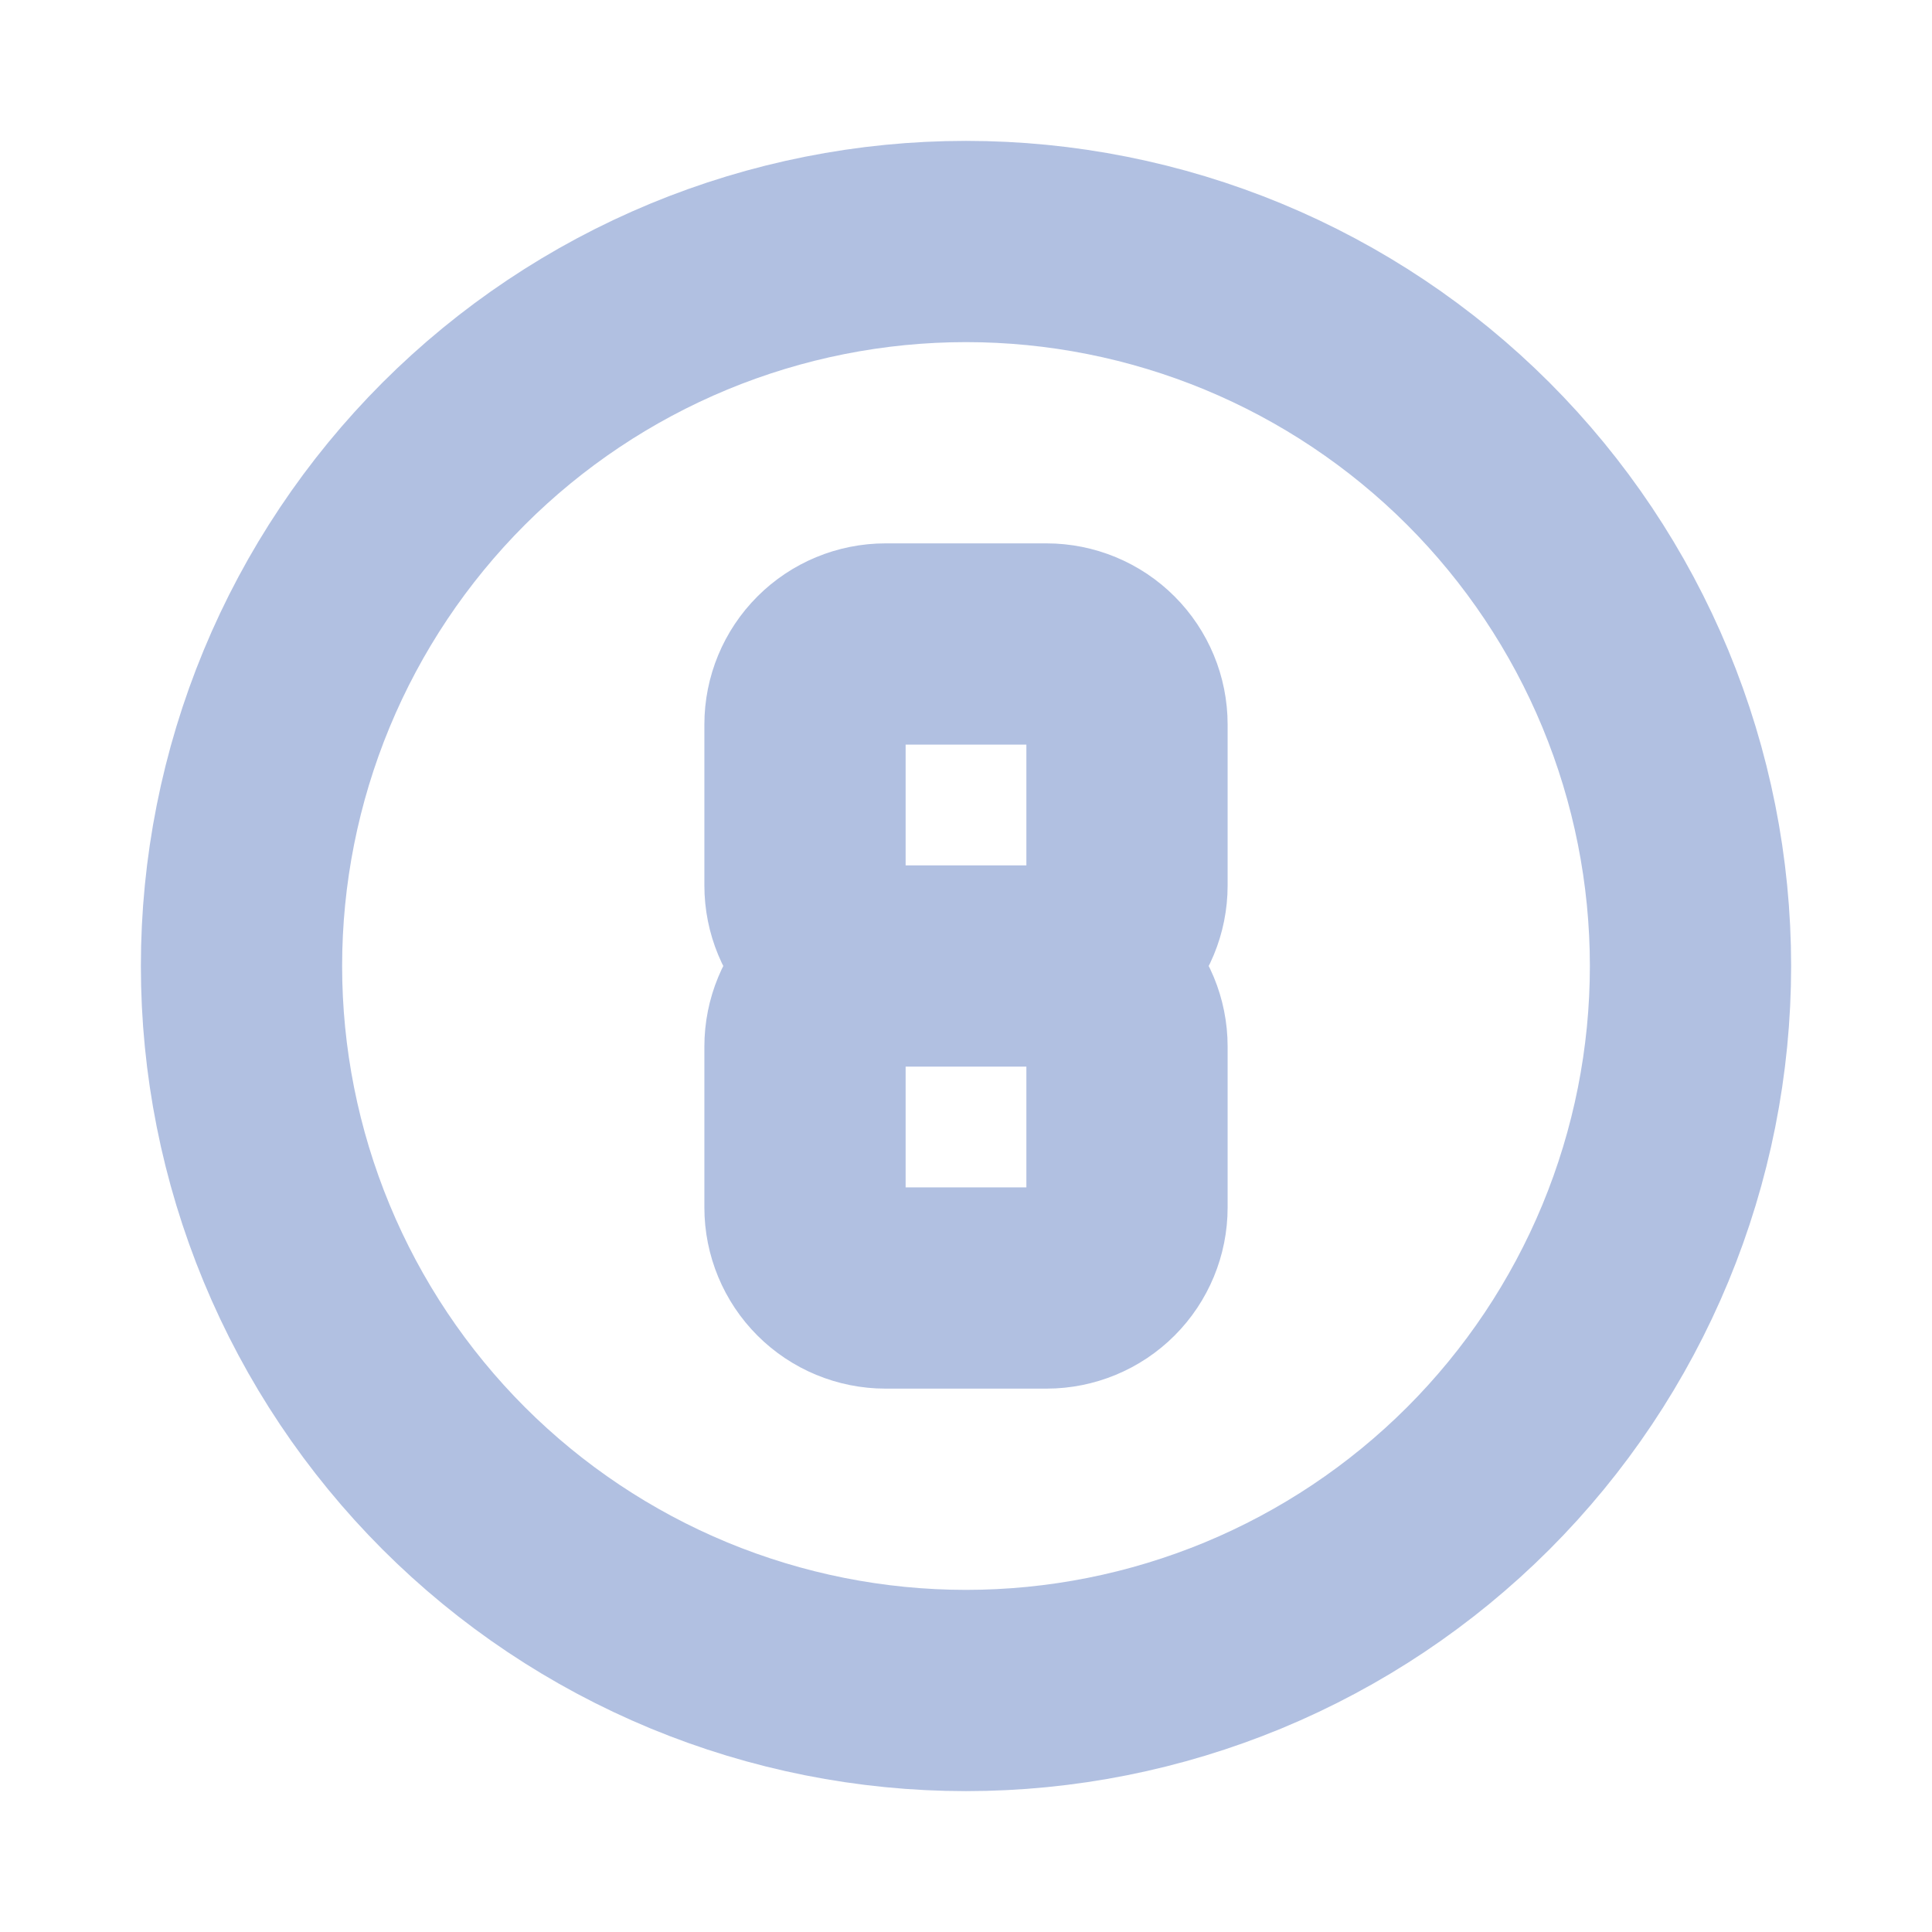 <?xml version="1.0" encoding="UTF-8"?> <svg xmlns="http://www.w3.org/2000/svg" width="48" height="48" viewBox="0 0 48 48" fill="none"><path d="M24 24H22M22 24C21.47 24 20.961 23.789 20.586 23.414C20.211 23.039 20 22.53 20 22V18C20 17.47 20.211 16.961 20.586 16.586C20.961 16.211 21.47 16 22 16H26C26.53 16 27.039 16.211 27.414 16.586C27.789 16.961 28 17.47 28 18V22C28 22.53 27.789 23.039 27.414 23.414C27.039 23.789 26.53 24 26 24M22 24H26M22 24C21.47 24 20.961 24.211 20.586 24.586C20.211 24.961 20 25.47 20 26V30C20 30.53 20.211 31.039 20.586 31.414C20.961 31.789 21.47 32 22 32H26C26.53 32 27.039 31.789 27.414 31.414C27.789 31.039 28 30.53 28 30V26C28 25.47 27.789 24.961 27.414 24.586C27.039 24.211 26.53 24 26 24M6 24C6 26.364 6.466 28.704 7.37 30.888C8.275 33.072 9.601 35.056 11.272 36.728C12.944 38.399 14.928 39.725 17.112 40.63C19.296 41.534 21.636 42 24 42C26.364 42 28.704 41.534 30.888 40.63C33.072 39.725 35.056 38.399 36.728 36.728C38.399 35.056 39.725 33.072 40.63 30.888C41.534 28.704 42 26.364 42 24C42 21.636 41.534 19.296 40.63 17.112C39.725 14.928 38.399 12.944 36.728 11.272C35.056 9.601 33.072 8.275 30.888 7.37C28.704 6.466 26.364 6 24 6C21.636 6 19.296 6.466 17.112 7.37C14.928 8.275 12.944 9.601 11.272 11.272C9.601 12.944 8.275 14.928 7.37 17.112C6.466 19.296 6 21.636 6 24Z" stroke="#B1C0E1" stroke-width="5" stroke-linecap="round" stroke-linejoin="round"></path></svg> 